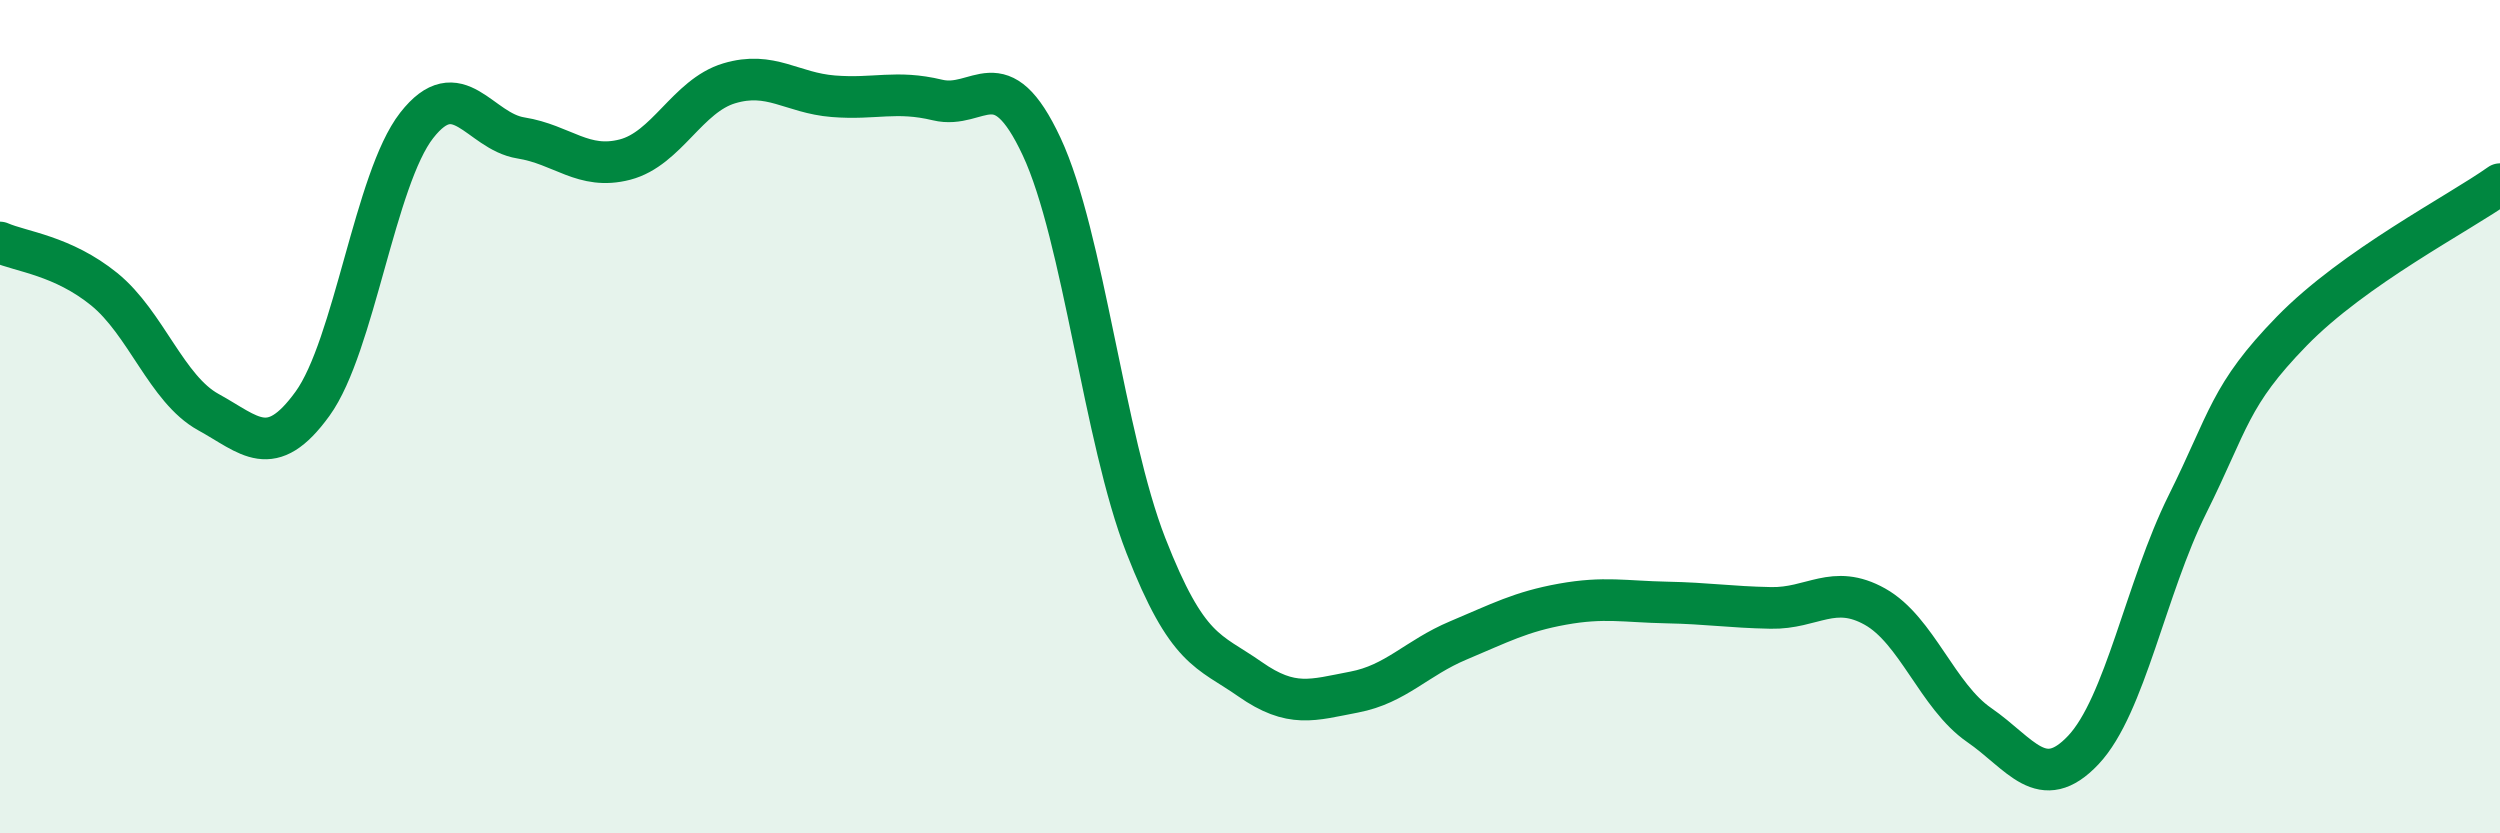 
    <svg width="60" height="20" viewBox="0 0 60 20" xmlns="http://www.w3.org/2000/svg">
      <path
        d="M 0,5.82 C 0.5,6.04 1.5,6.13 2.5,6.94 C 3.5,7.75 4,9.34 5,9.89 C 6,10.44 6.5,11.07 7.5,9.69 C 8.5,8.31 9,4.29 10,3.01 C 11,1.73 11.5,3.15 12.5,3.31 C 13.5,3.47 14,4.09 15,3.83 C 16,3.57 16.5,2.3 17.5,2 C 18.5,1.7 19,2.23 20,2.31 C 21,2.39 21.5,2.16 22.5,2.4 C 23.5,2.64 24,1.38 25,3.52 C 26,5.66 26.5,10.53 27.5,13.09 C 28.5,15.65 29,15.6 30,16.3 C 31,17 31.5,16.8 32.5,16.61 C 33.5,16.42 34,15.79 35,15.37 C 36,14.95 36.5,14.68 37.5,14.5 C 38.5,14.32 39,14.44 40,14.46 C 41,14.48 41.5,14.57 42.5,14.59 C 43.5,14.61 44,14 45,14.56 C 46,15.12 46.5,16.71 47.5,17.4 C 48.5,18.09 49,19.06 50,18 C 51,16.94 51.5,14.11 52.5,12.1 C 53.5,10.09 53.5,9.49 55,7.95 C 56.5,6.41 59,5.13 60,4.42L60 20L0 20Z"
        fill="#008740"
        opacity="0.1"
        stroke-linecap="round"
        stroke-linejoin="round"
      />
      <path
        d="M 0,5.82 C 0.5,6.04 1.5,6.13 2.5,6.94 C 3.5,7.75 4,9.34 5,9.89 C 6,10.44 6.5,11.07 7.5,9.69 C 8.5,8.31 9,4.29 10,3.01 C 11,1.73 11.5,3.15 12.5,3.31 C 13.5,3.47 14,4.09 15,3.83 C 16,3.57 16.5,2.3 17.5,2 C 18.5,1.7 19,2.23 20,2.31 C 21,2.39 21.5,2.16 22.5,2.4 C 23.5,2.64 24,1.38 25,3.52 C 26,5.66 26.5,10.53 27.5,13.09 C 28.5,15.65 29,15.6 30,16.3 C 31,17 31.5,16.8 32.5,16.61 C 33.5,16.42 34,15.79 35,15.37 C 36,14.95 36.5,14.68 37.5,14.5 C 38.5,14.32 39,14.44 40,14.46 C 41,14.48 41.5,14.57 42.5,14.59 C 43.5,14.61 44,14 45,14.56 C 46,15.12 46.5,16.71 47.5,17.4 C 48.5,18.09 49,19.06 50,18 C 51,16.94 51.5,14.11 52.5,12.1 C 53.5,10.09 53.5,9.49 55,7.95 C 56.5,6.41 59,5.13 60,4.42"
        stroke="#008740"
        stroke-width="1"
        fill="none"
        stroke-linecap="round"
        stroke-linejoin="round"
      />
    </svg>
  